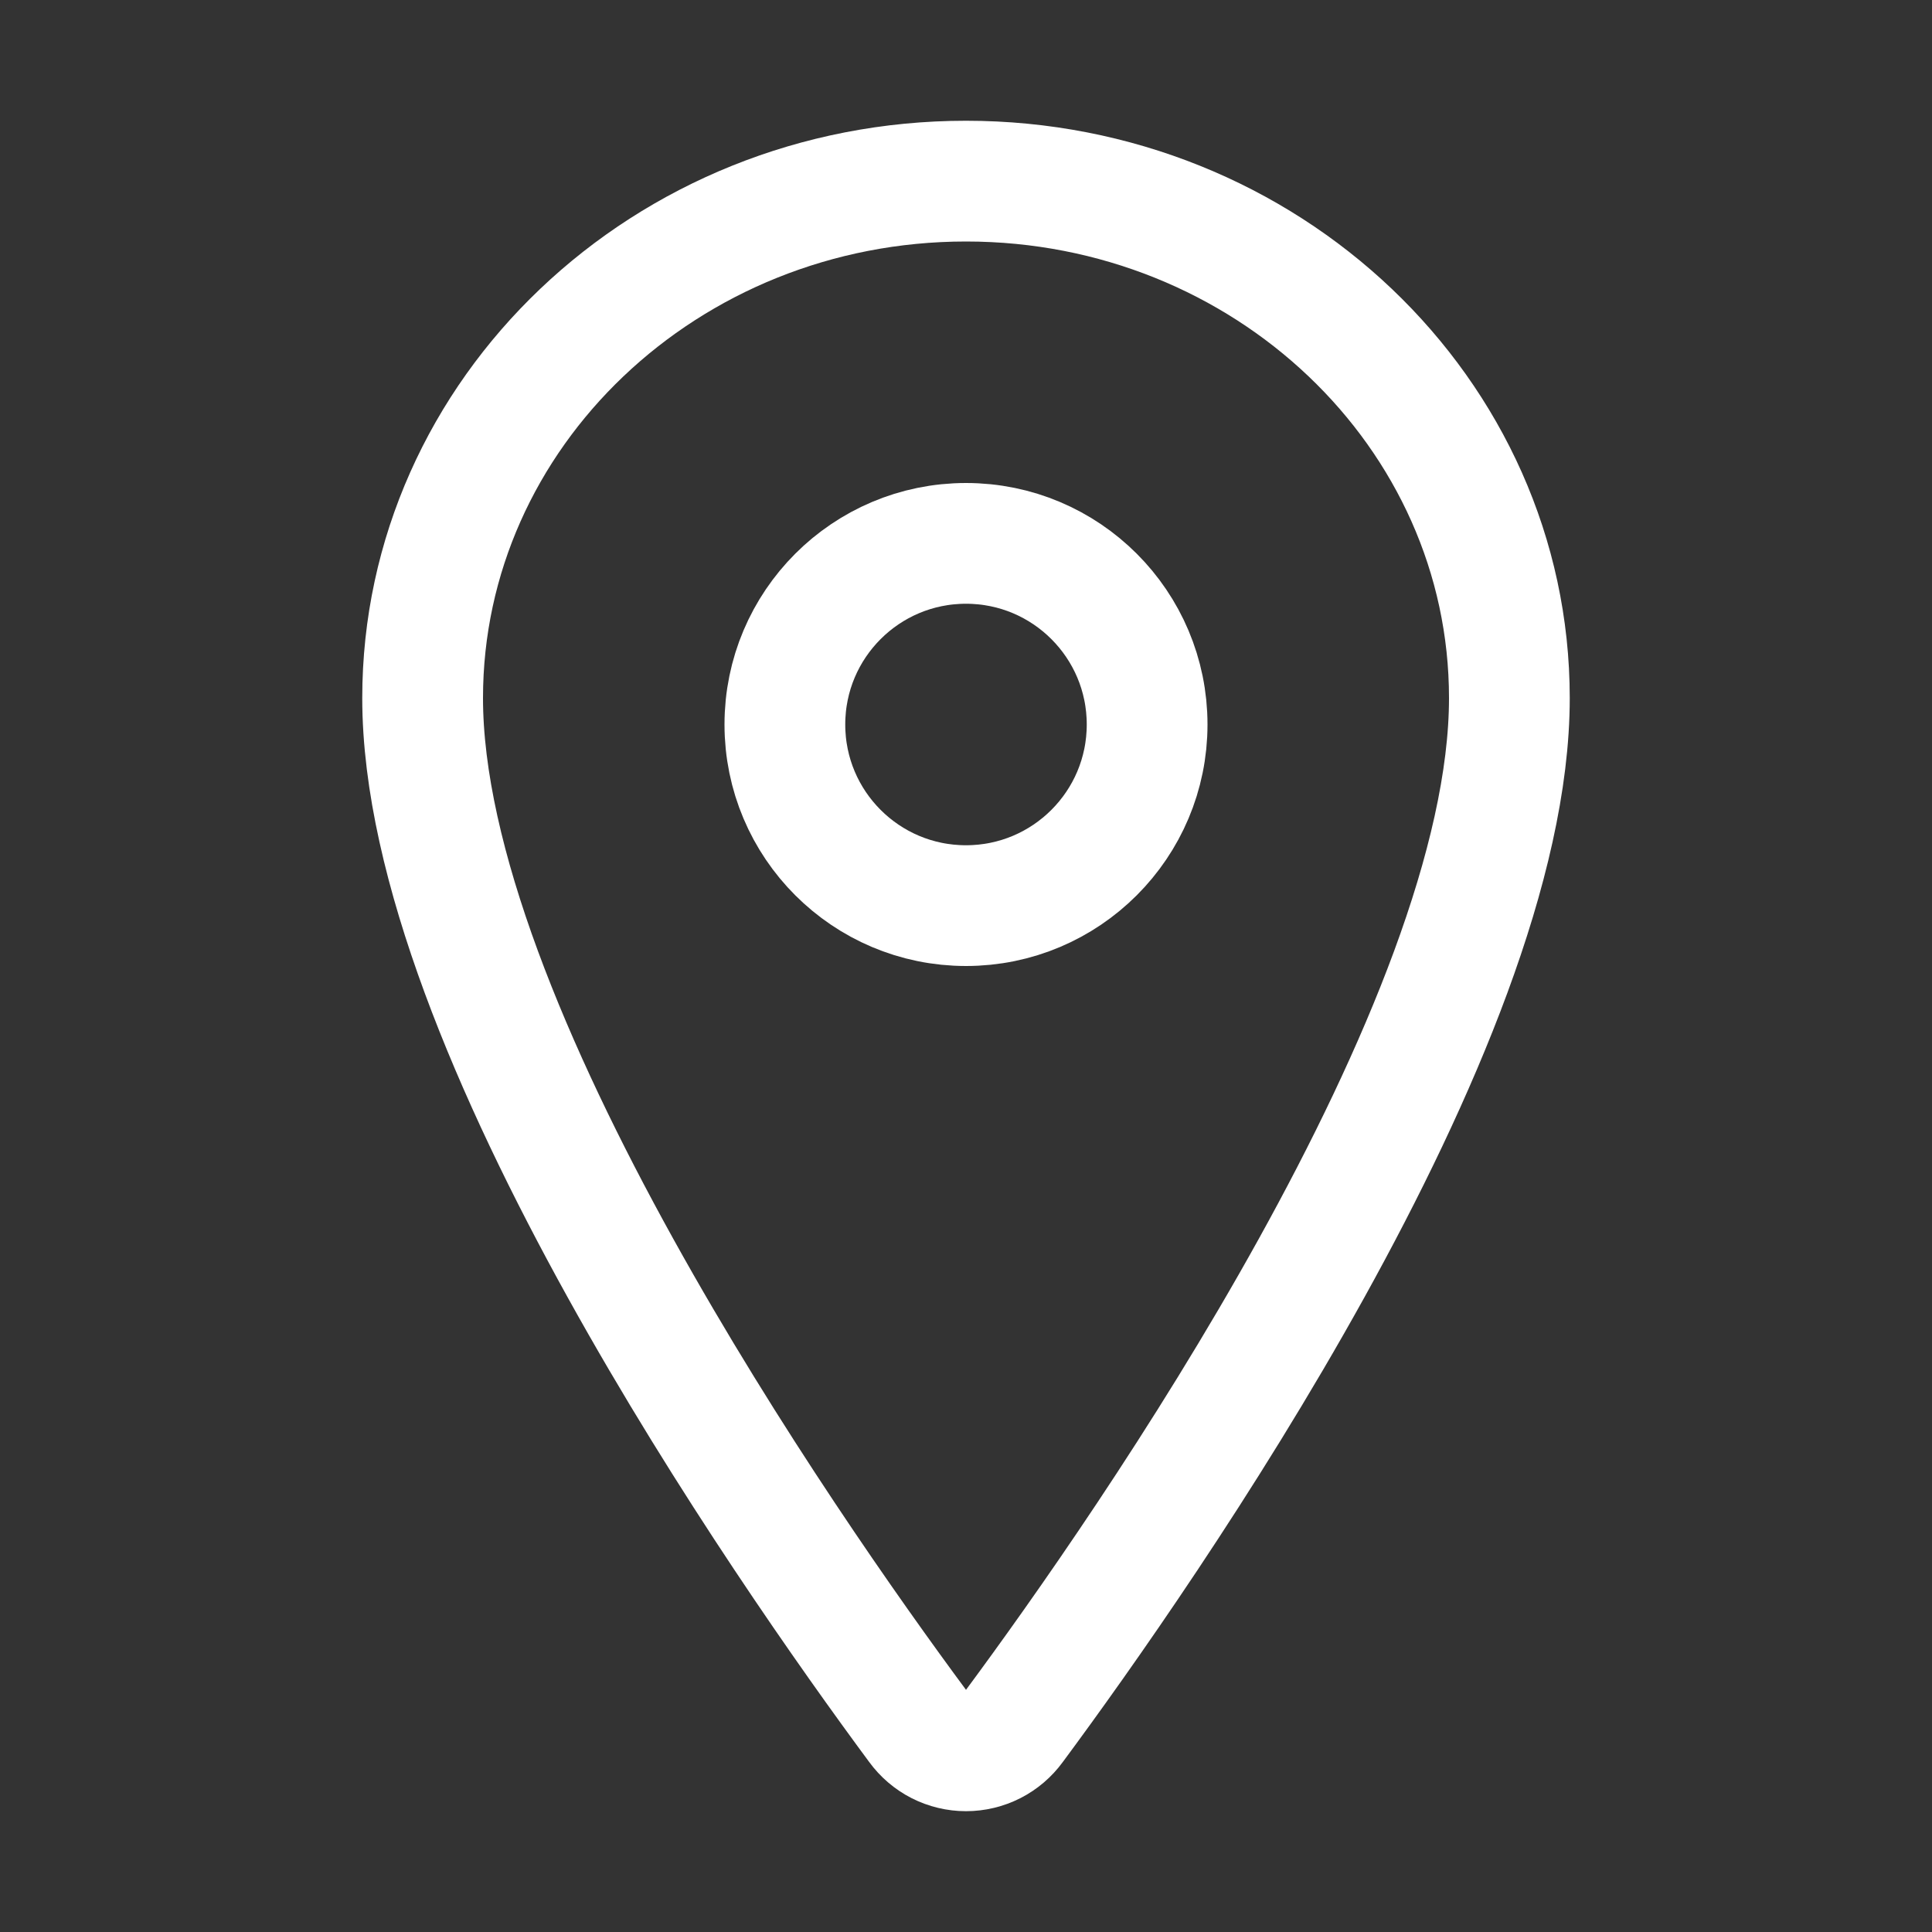 <svg width="32" height="32" viewBox="0 0 32 32" fill="none" xmlns="http://www.w3.org/2000/svg">
<rect x="0" y="0" width="32" height="32" fill="#333333" stroke="none"/>
<path d="M16 3C11.031 3 7 6.837 7 11.562C7 17 13 25.617 15.203 28.593C15.295 28.719 15.414 28.821 15.553 28.892C15.691 28.962 15.845 28.999 16 28.999C16.155 28.999 16.309 28.962 16.447 28.892C16.586 28.821 16.705 28.719 16.797 28.593C19 25.618 25 17.004 25 11.562C25 6.837 20.969 3 16 3Z" stroke="white" stroke-width="2" stroke-linecap="round" stroke-linejoin="round"/>
<path d="M16 15C17.657 15 19 13.657 19 12C19 10.343 17.657 9 16 9C14.343 9 13 10.343 13 12C13 13.657 14.343 15 16 15Z" stroke="white" stroke-width="2" stroke-linecap="round" stroke-linejoin="round"/>
</svg>
